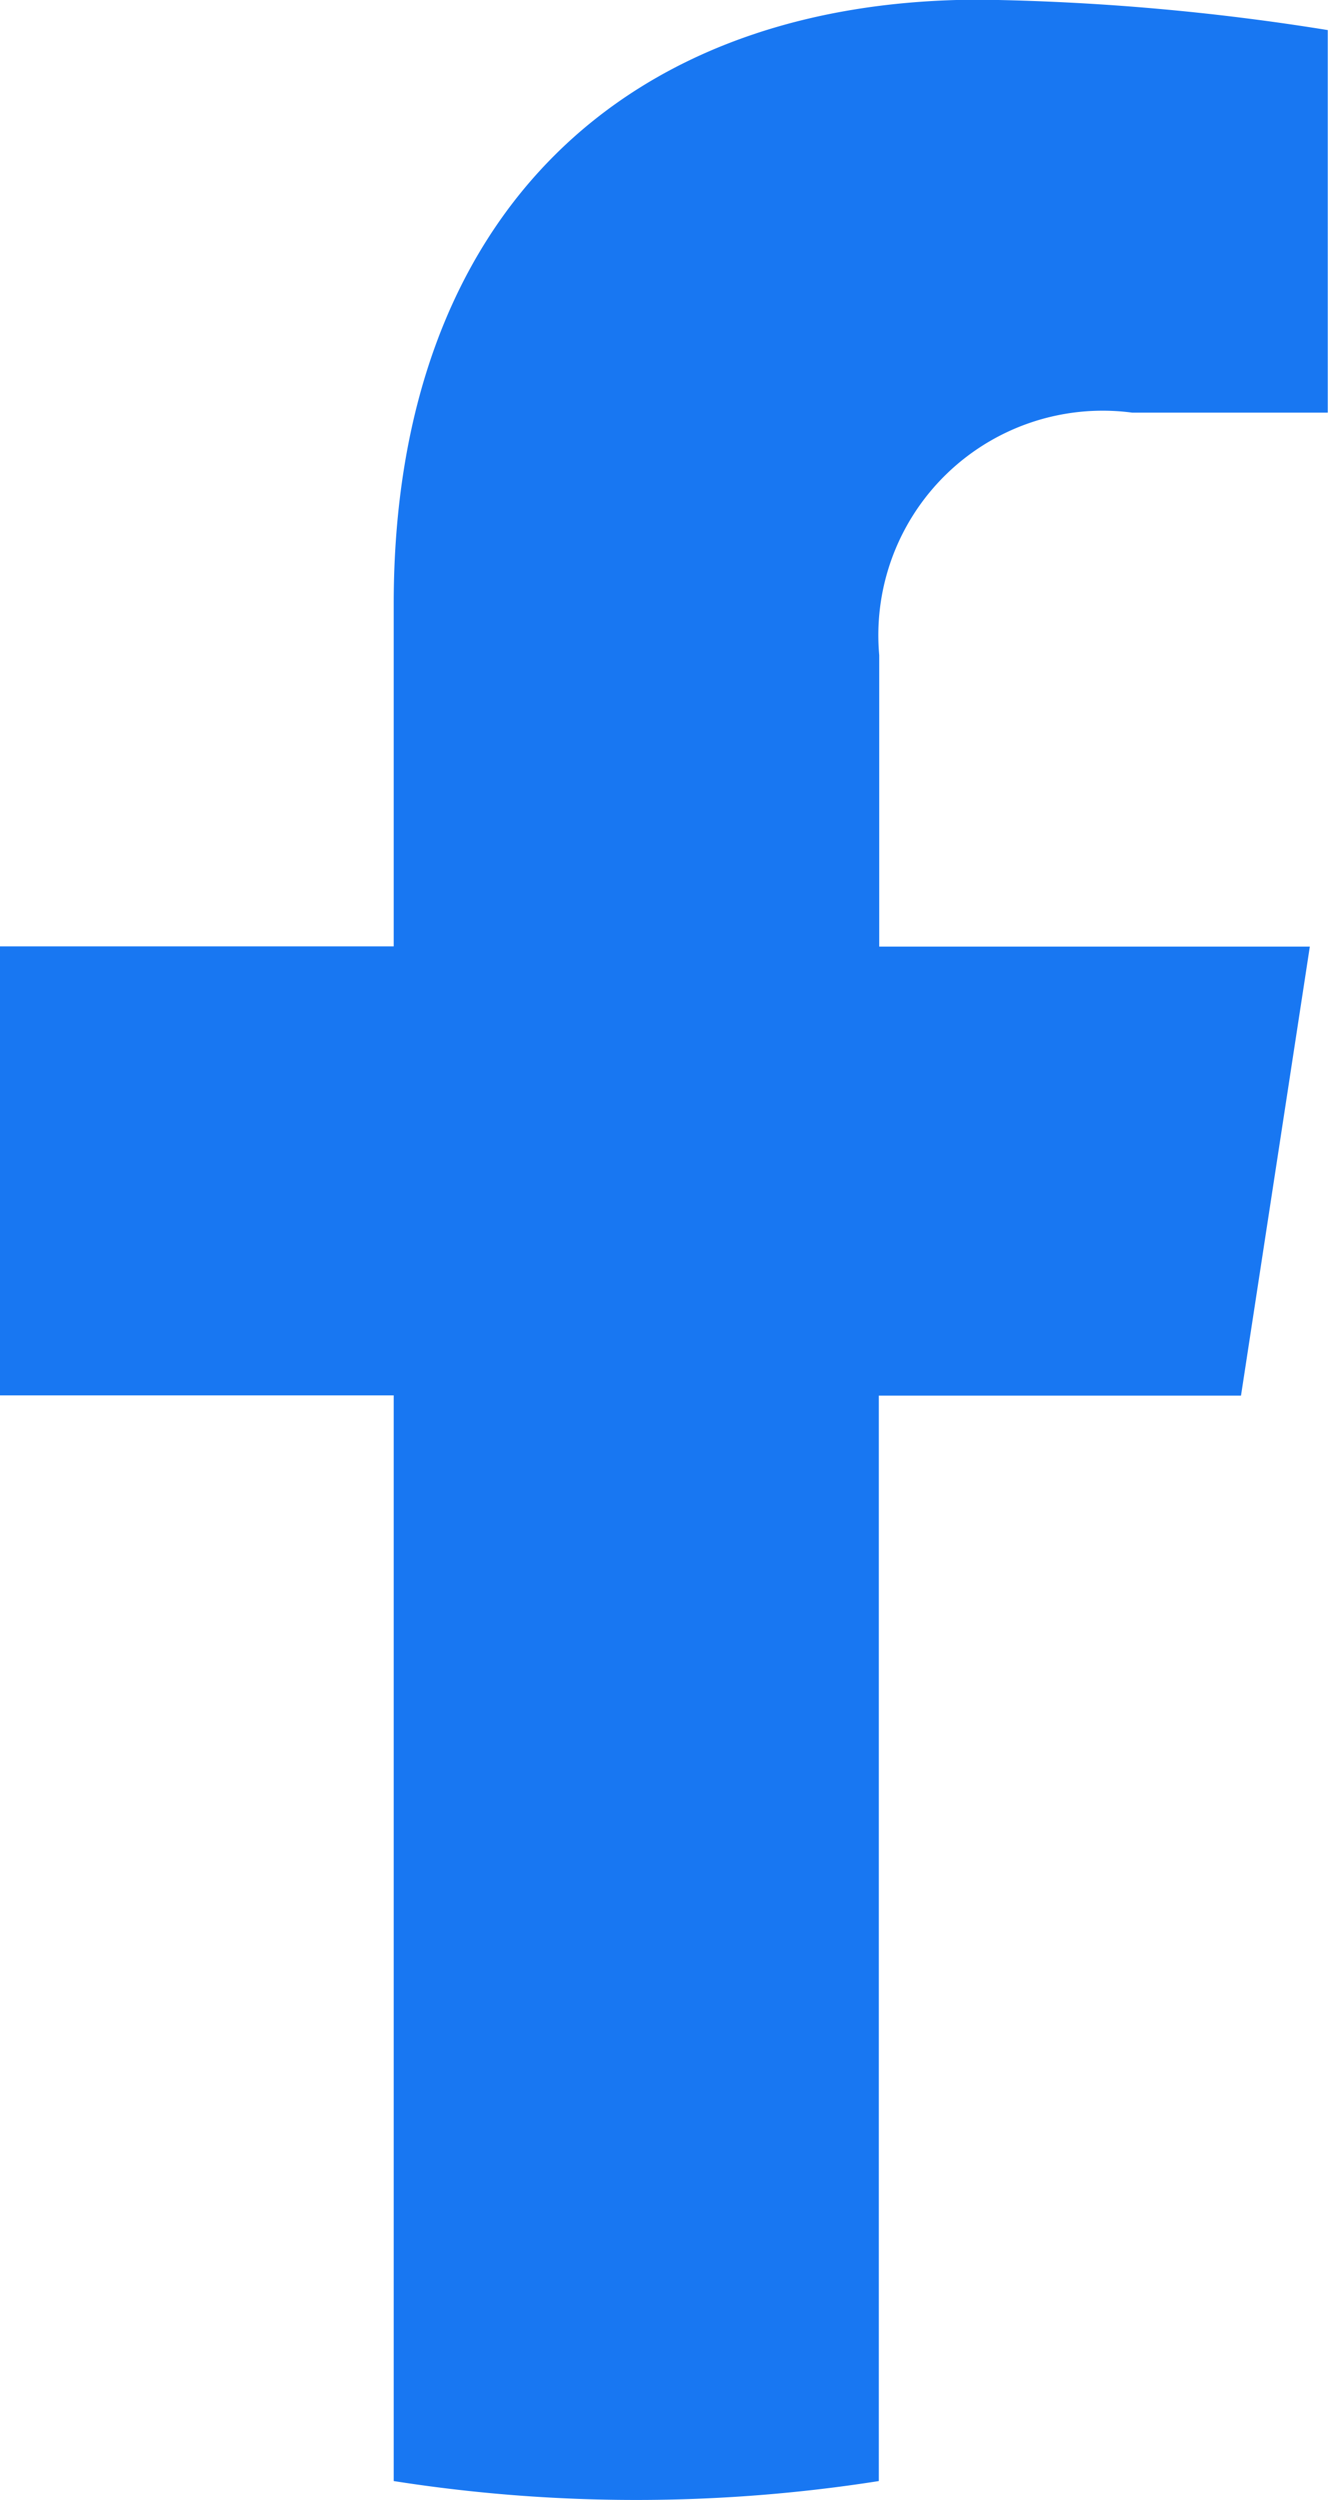 <svg xmlns="http://www.w3.org/2000/svg" width="16.302" height="30.667" viewBox="0 0 16.302 30.667"><path d="M519.851,24.151l.845-5.508H515.41V15.068a2.754,2.754,0,0,1,3.106-2.975h2.4V7.4a29.273,29.273,0,0,0-4.266-.373c-4.352,0-7.2,2.638-7.2,7.413v4.2h-4.838v5.508h4.838V37.466a19.234,19.234,0,0,0,5.955,0V24.151Z" transform="translate(-504.617 -7.031)" fill="#1877f2"/></svg>